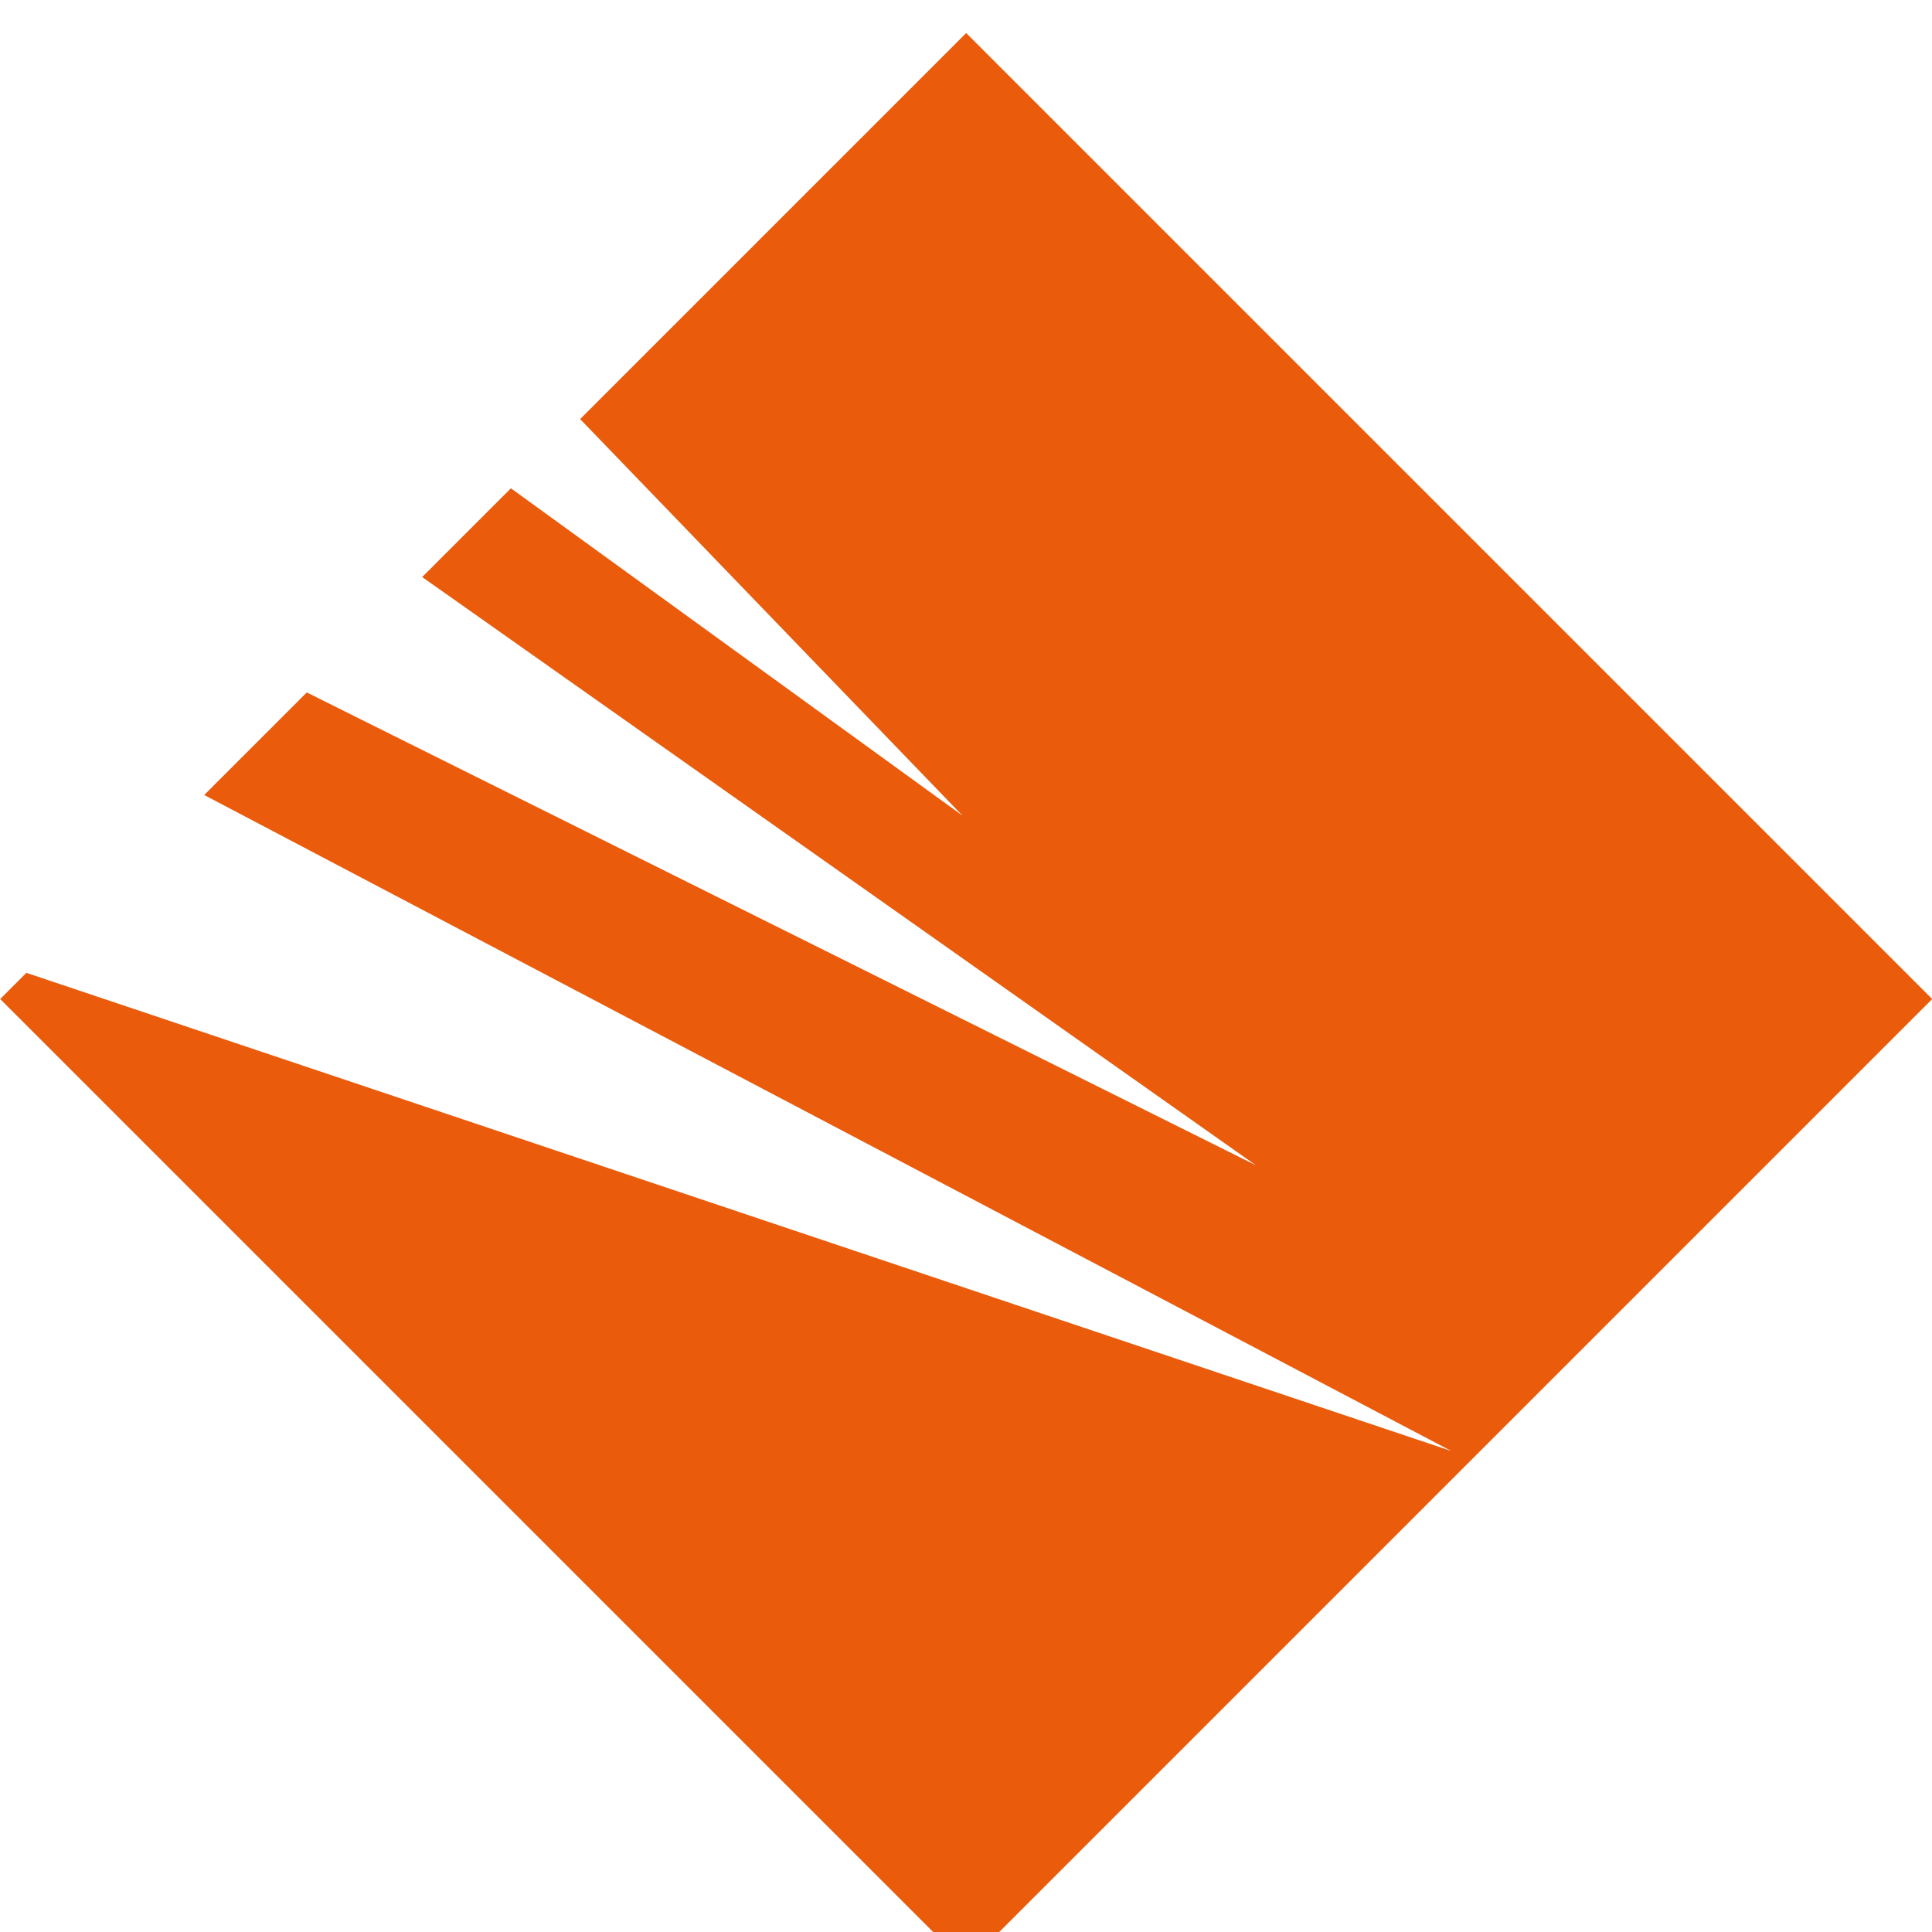 <svg width="120" height="120" viewBox="0 0 120 120" fill="none" xmlns="http://www.w3.org/2000/svg">
<g clip-path="url(#clip0_0_3)">
<g filter="url(#filter0_d_0_3)">
<path d="M60.012 0.052L0.012 60.052L60.012 120.052L120.012 60.052L60.012 0.052Z" fill="#EA5B0C"/>
</g>
<path d="M0.036 59.887L90.14 90.124L11.366 48.686L0.036 59.887Z" fill="white"/>
<path d="M25.032 35.002L78.001 72.375L17.711 42.34L25.032 35.002Z" fill="white"/>
<path d="M35.037 24.997L59.775 50.654L30.568 29.484L35.037 24.997Z" fill="white"/>
</g>
<defs>
<filter id="filter0_d_0_3" x="-1.988" y="0.052" width="124" height="124" filterUnits="userSpaceOnUse" color-interpolation-filters="sRGB">
<feFlood flood-opacity="0" result="BackgroundImageFix"/>
<feColorMatrix in="SourceAlpha" type="matrix" values="0 0 0 0 0 0 0 0 0 0 0 0 0 0 0 0 0 0 127 0" result="hardAlpha"/>
<feOffset dy="2"/>
<feGaussianBlur stdDeviation="1"/>
<feComposite in2="hardAlpha" operator="out"/>
<feColorMatrix type="matrix" values="0 0 0 0 0 0 0 0 0 0 0 0 0 0 0 0 0 0 0.1 0"/>
<feBlend mode="normal" in2="BackgroundImageFix" result="effect1_dropShadow_0_3"/>
<feBlend mode="normal" in="SourceGraphic" in2="effect1_dropShadow_0_3" result="shape"/>
</filter>
<clipPath id="clip0_0_3">
<rect width="120" height="120" fill="white"/>
</clipPath>
</defs>
</svg>
